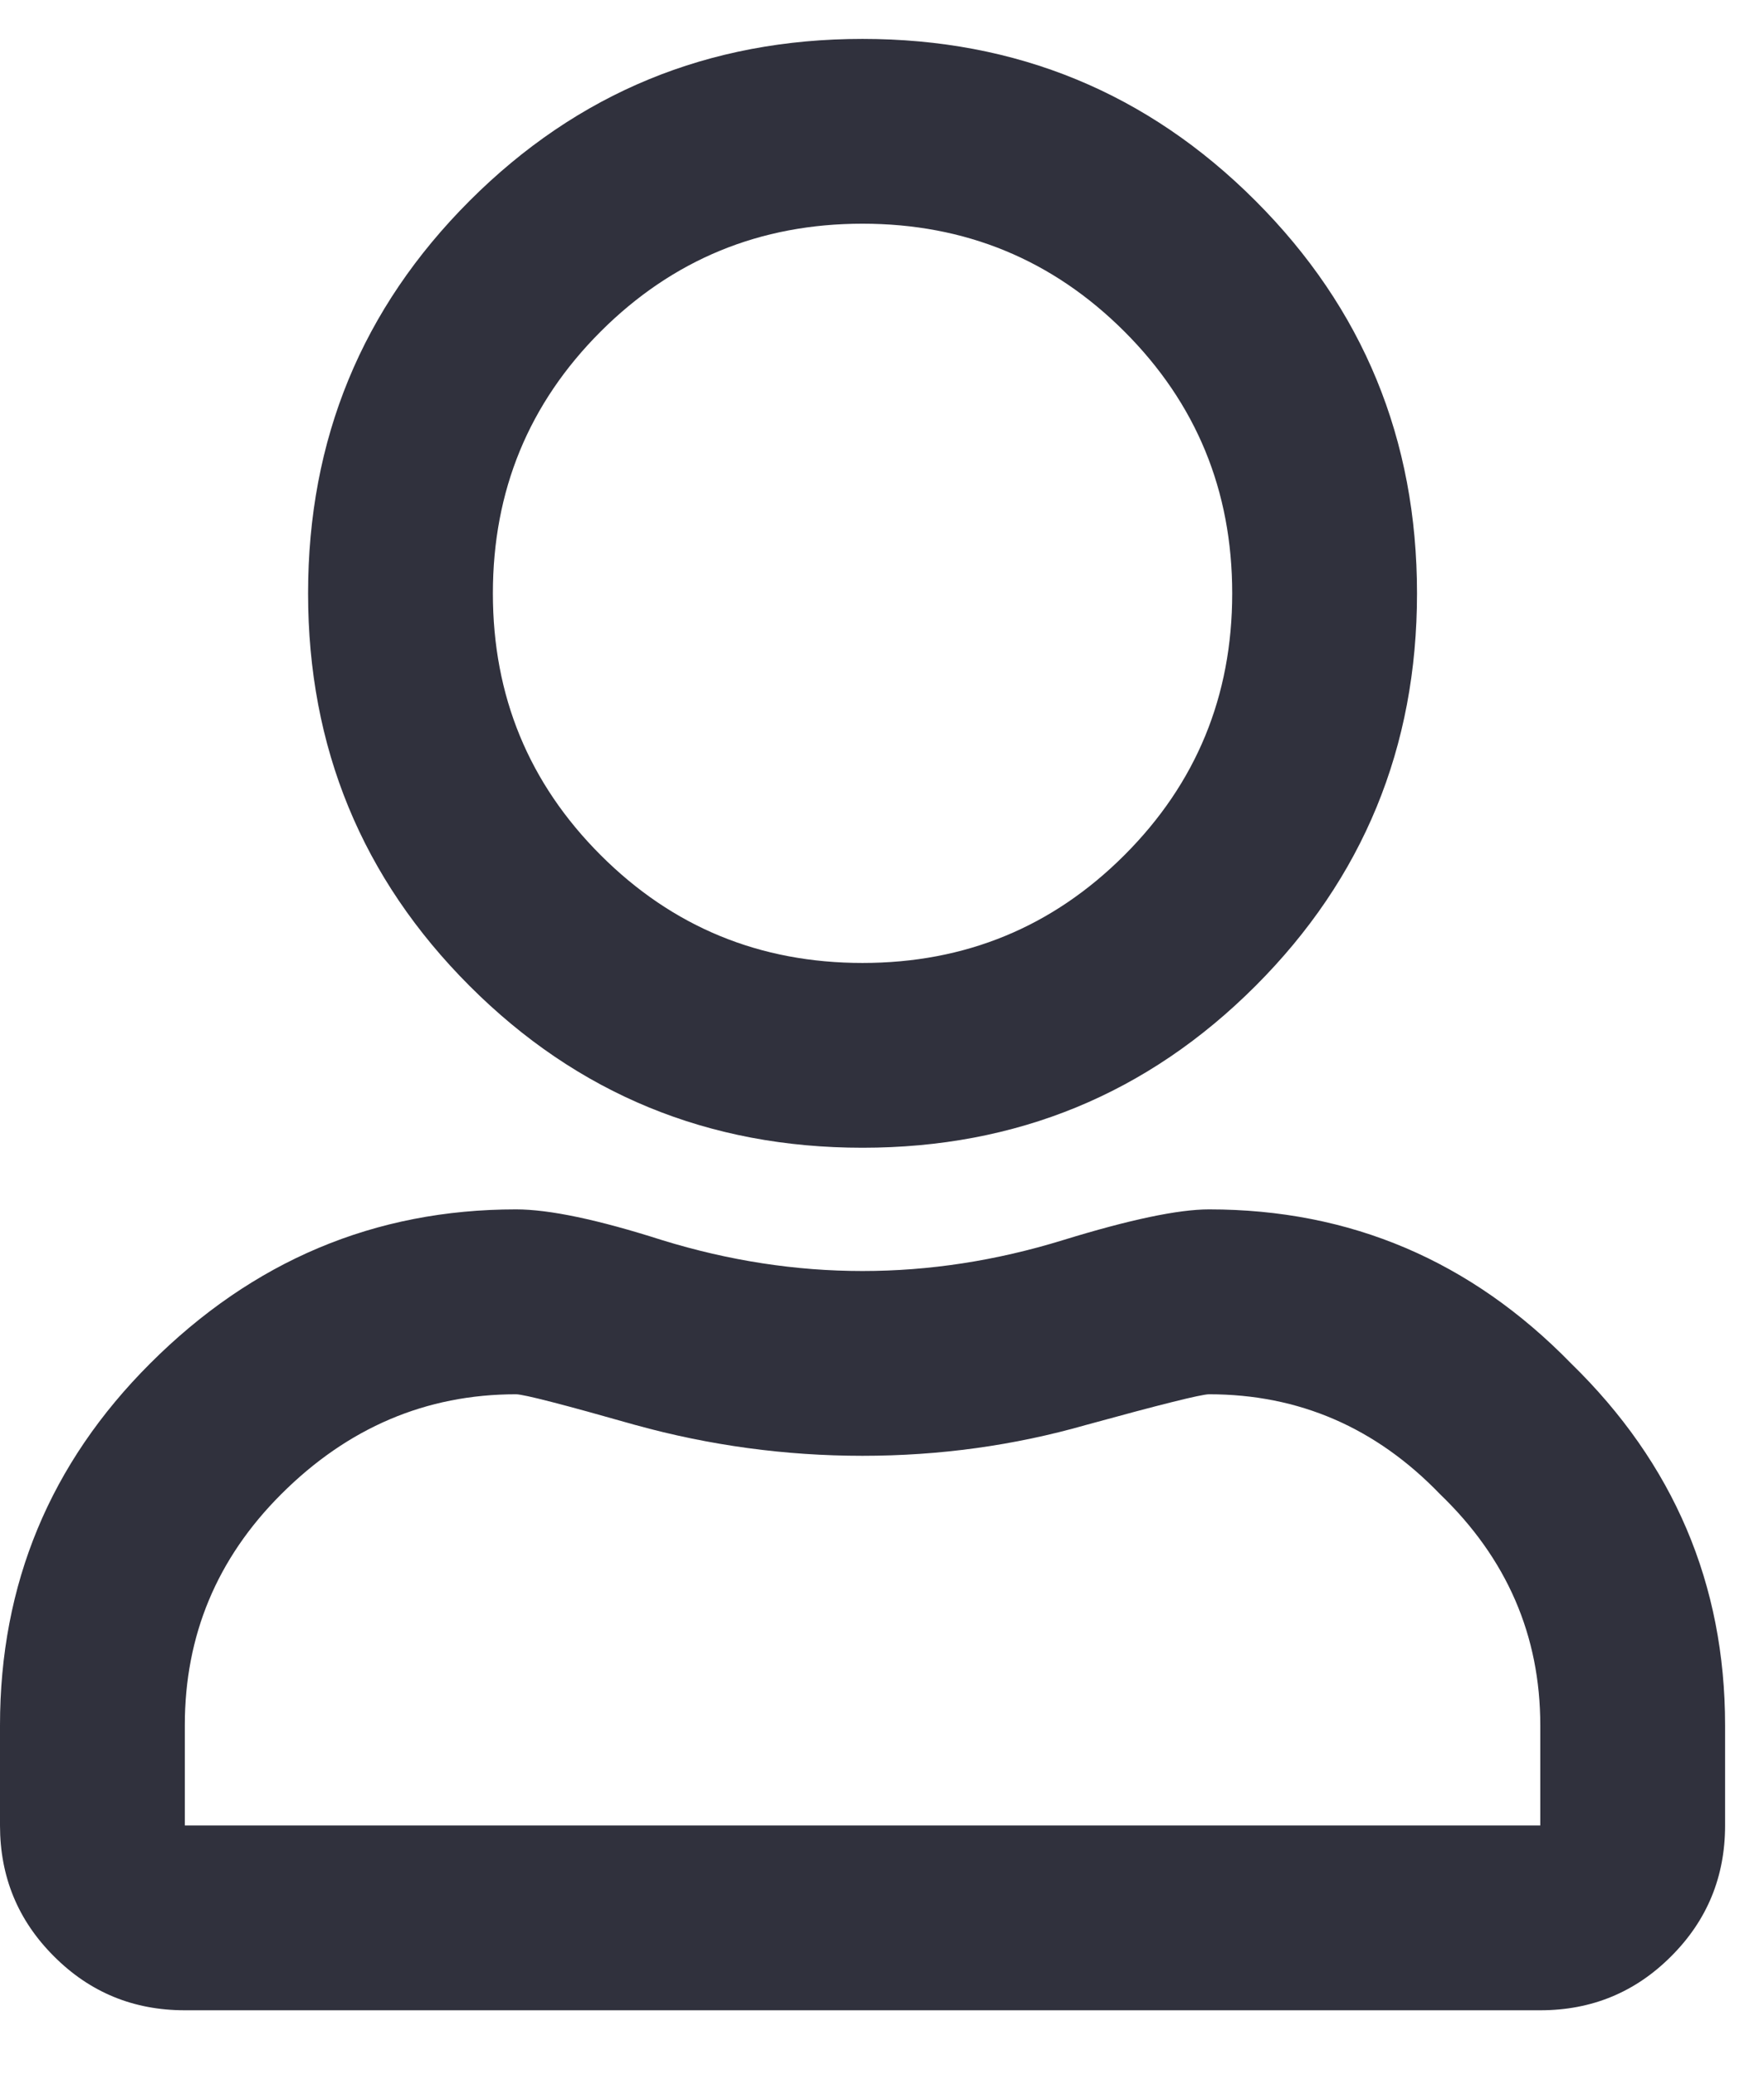 <svg width="17" height="20" viewBox="0 0 17 20" fill="none" xmlns="http://www.w3.org/2000/svg">
<path d="M11.652 11.656C13.013 11.656 14.176 12.151 15.141 13.141C16.13 14.105 16.625 15.268 16.625 16.629V17.594C16.625 18.088 16.452 18.509 16.105 18.855C15.759 19.202 15.338 19.375 14.844 19.375H1.781C1.286 19.375 0.866 19.202 0.52 18.855C0.173 18.509 0 18.088 0 17.594V16.629C0 15.268 0.482 14.105 1.447 13.141C2.437 12.151 3.612 11.656 4.973 11.656C5.294 11.656 5.764 11.755 6.383 11.953C7.026 12.151 7.669 12.25 8.312 12.25C8.956 12.25 9.599 12.151 10.242 11.953C10.885 11.755 11.355 11.656 11.652 11.656ZM14.844 17.594V16.629C14.844 15.763 14.522 15.021 13.879 14.402C13.26 13.759 12.518 13.438 11.652 13.438C11.578 13.438 11.182 13.537 10.465 13.734C9.772 13.932 9.055 14.031 8.312 14.031C7.57 14.031 6.84 13.932 6.123 13.734C5.43 13.537 5.047 13.438 4.973 13.438C4.107 13.438 3.352 13.759 2.709 14.402C2.09 15.021 1.781 15.763 1.781 16.629V17.594H14.844ZM12.098 9.504C11.059 10.543 9.797 11.062 8.312 11.062C6.828 11.062 5.566 10.543 4.527 9.504C3.488 8.465 2.969 7.203 2.969 5.719C2.969 4.234 3.488 2.973 4.527 1.934C5.566 0.895 6.828 0.375 8.312 0.375C9.797 0.375 11.059 0.895 12.098 1.934C13.137 2.973 13.656 4.234 13.656 5.719C13.656 7.203 13.137 8.465 12.098 9.504ZM10.836 3.195C10.143 2.503 9.302 2.156 8.312 2.156C7.323 2.156 6.482 2.503 5.789 3.195C5.096 3.888 4.75 4.729 4.75 5.719C4.75 6.708 5.096 7.549 5.789 8.242C6.482 8.935 7.323 9.281 8.312 9.281C9.302 9.281 10.143 8.935 10.836 8.242C11.529 7.549 11.875 6.708 11.875 5.719C11.875 4.729 11.529 3.888 10.836 3.195Z" fill="#30313D"/>
</svg>

